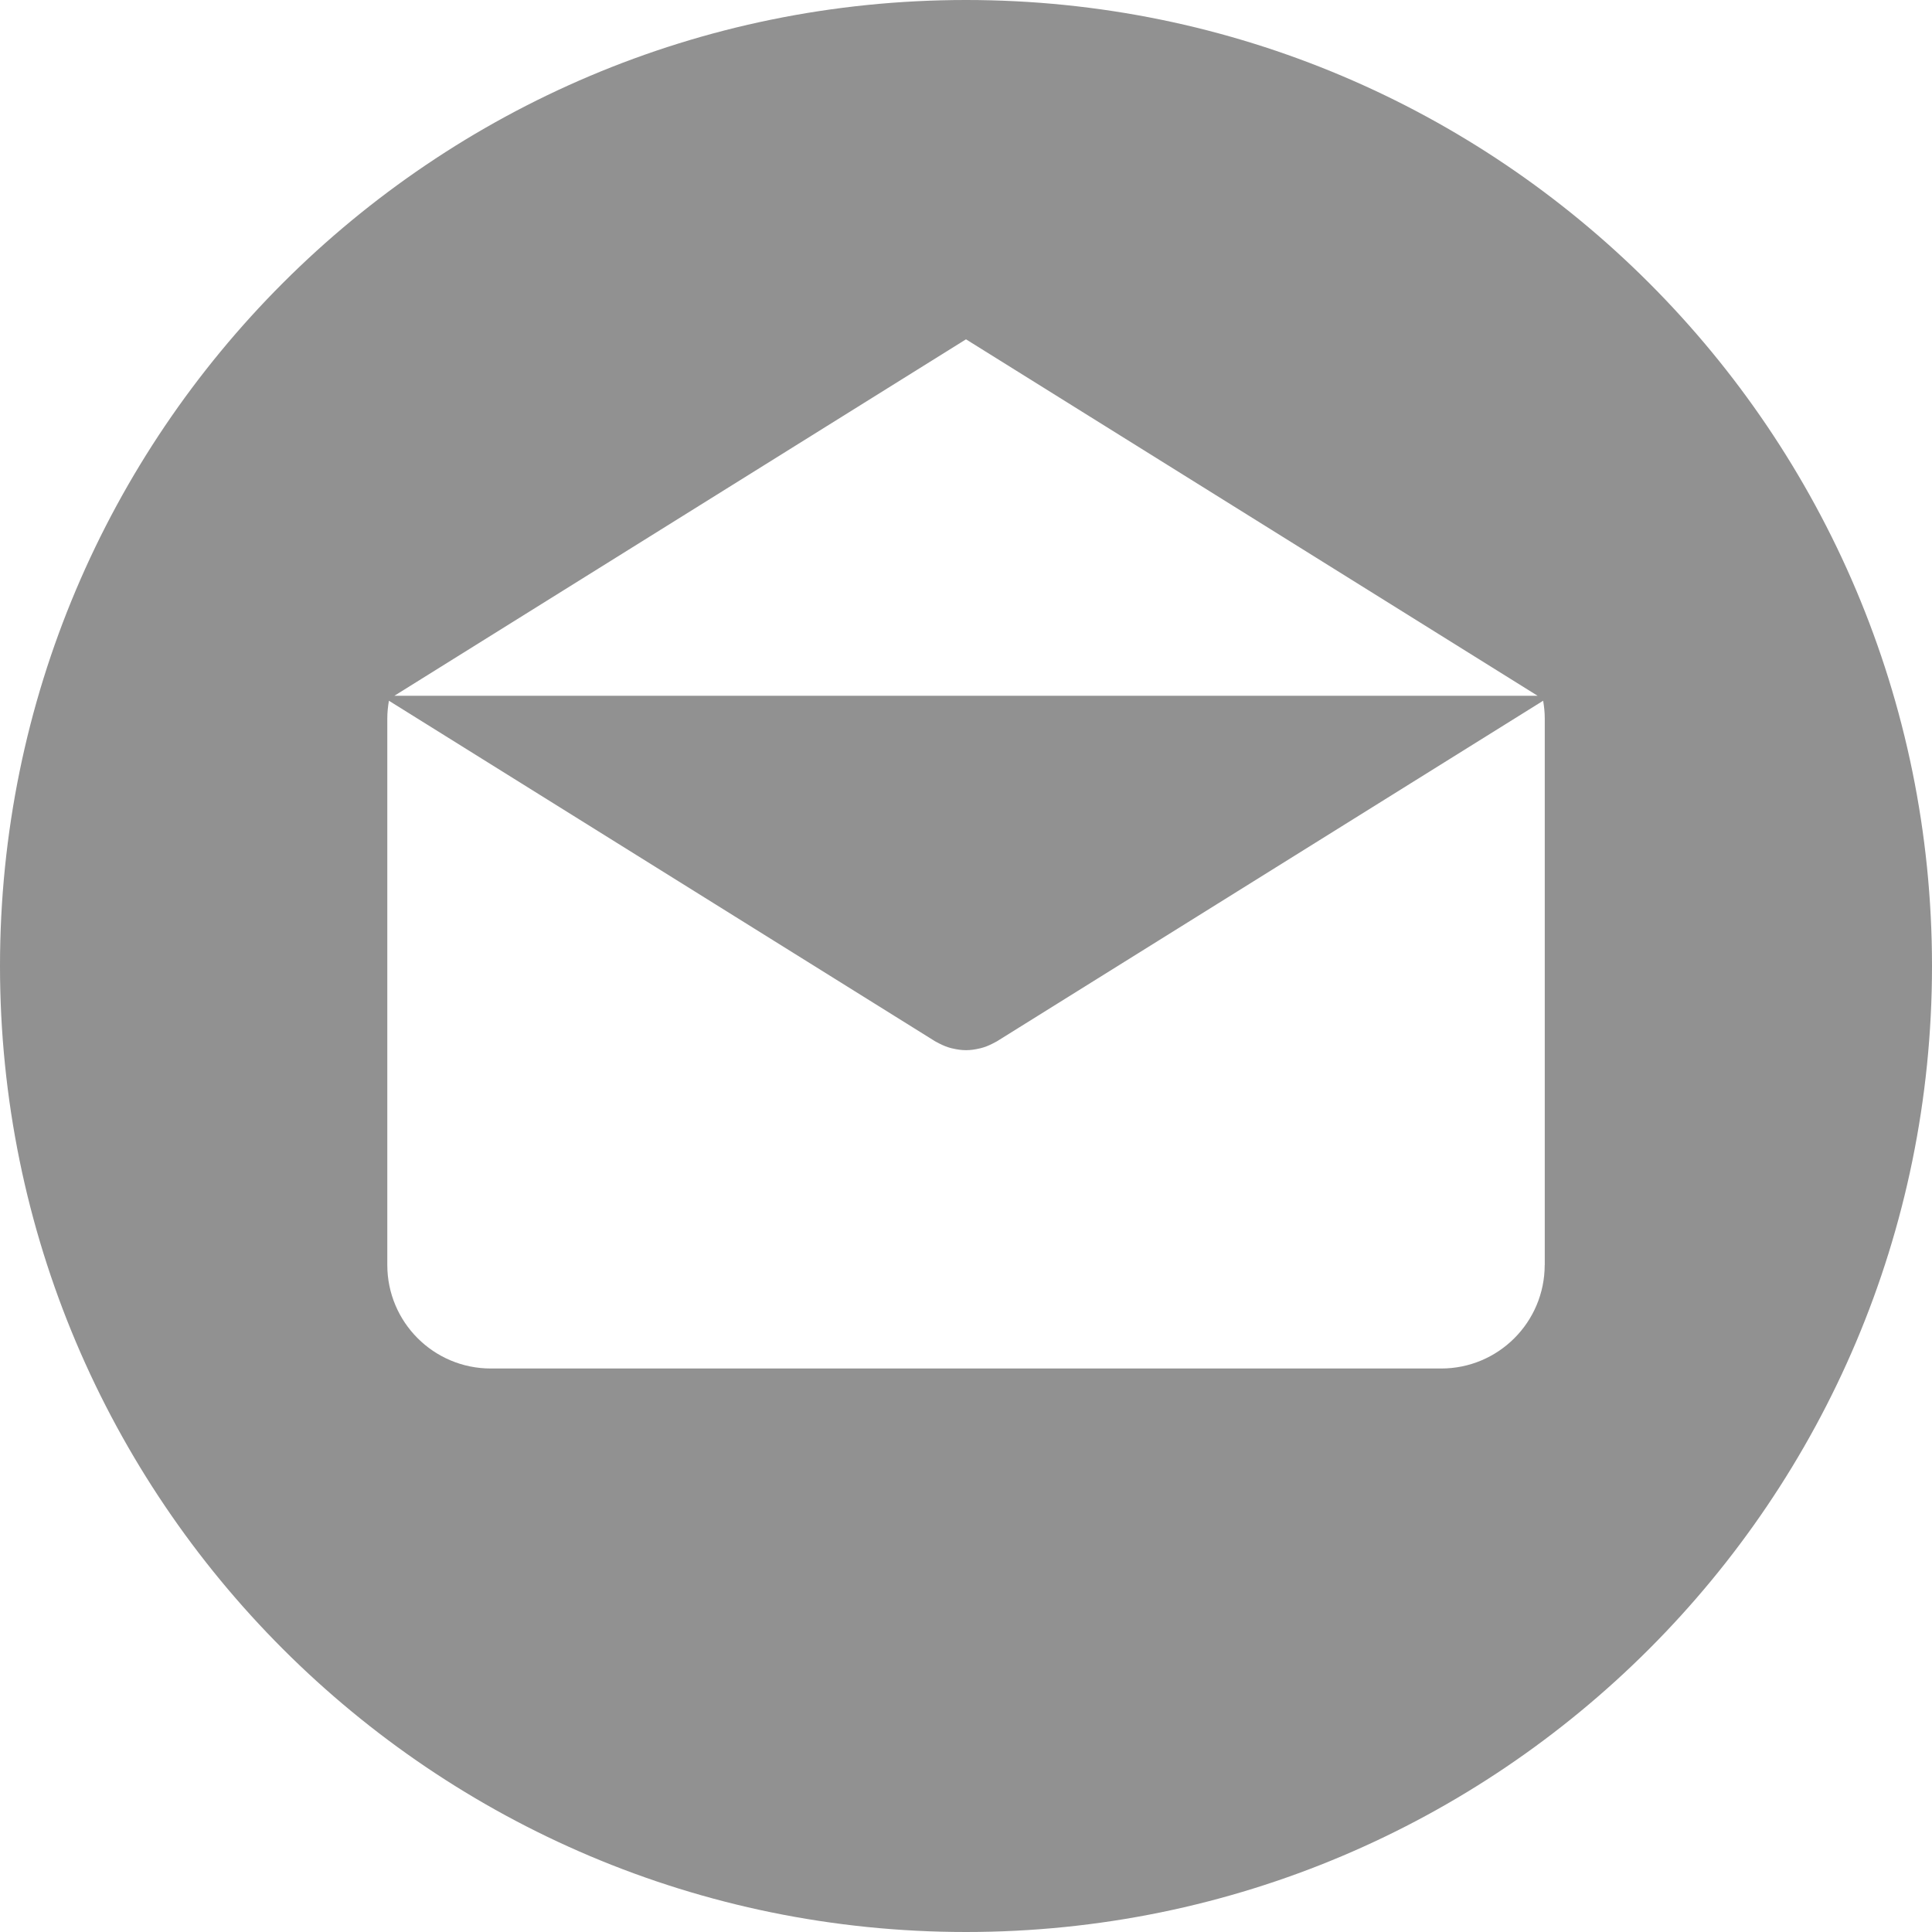 <?xml version="1.0" encoding="UTF-8"?>
<svg width="30px" height="30px" viewBox="0 0 30 30" version="1.1" xmlns="http://www.w3.org/2000/svg" xmlns:xlink="http://www.w3.org/1999/xlink">
    <!-- Generator: sketchtool 53.2 (72643) - https://sketchapp.com -->
    <title>0971A3B4-A3D2-47AA-88F1-65A4F6FF2436</title>
    <desc>Created with sketchtool.</desc>
    <g id="Page-1" stroke="none" stroke-width="1" fill="none" fill-rule="evenodd">
        <g id="Onay" transform="translate(-1580, -4306)" fill="#919191" fill-rule="nonzero">
            <g id="Group-9" transform="translate(240, 4090)">
                <g id="181535" transform="translate(1340, 216)">
                    <path d="M15,0 C6.716,0 0,6.716 0,15 C0,23.284 6.716,30 15,30 C23.284,30 30,23.284 30,15 C30,6.716 23.284,0 15,0 Z M15,5.269 L23.876,10.804 L6.124,10.804 L15,5.269 Z M23.987,19.642 L23.986,19.642 C23.986,20.53 23.267,21.25 22.379,21.25 L7.621,21.25 C6.733,21.25 6.014,20.53 6.014,19.642 L6.014,11.156 C6.014,11.062 6.024,10.971 6.039,10.881 L14.52,16.169 C14.53,16.176 14.542,16.18 14.552,16.186 C14.563,16.192 14.575,16.198 14.586,16.204 C14.646,16.235 14.708,16.26 14.771,16.276 C14.777,16.278 14.784,16.279 14.79,16.28 C14.86,16.297 14.93,16.307 15,16.307 L15,16.307 C15.001,16.307 15.001,16.307 15.001,16.307 C15.071,16.307 15.141,16.297 15.211,16.28 C15.217,16.279 15.224,16.278 15.23,16.276 C15.293,16.26 15.355,16.235 15.415,16.204 C15.426,16.198 15.438,16.192 15.449,16.186 C15.459,16.18 15.471,16.176 15.481,16.169 L23.962,10.881 C23.977,10.971 23.987,11.062 23.987,11.156 L23.987,19.642 Z" id="Shape"></path>
                </g>
            </g>
        </g>
    </g>
</svg>